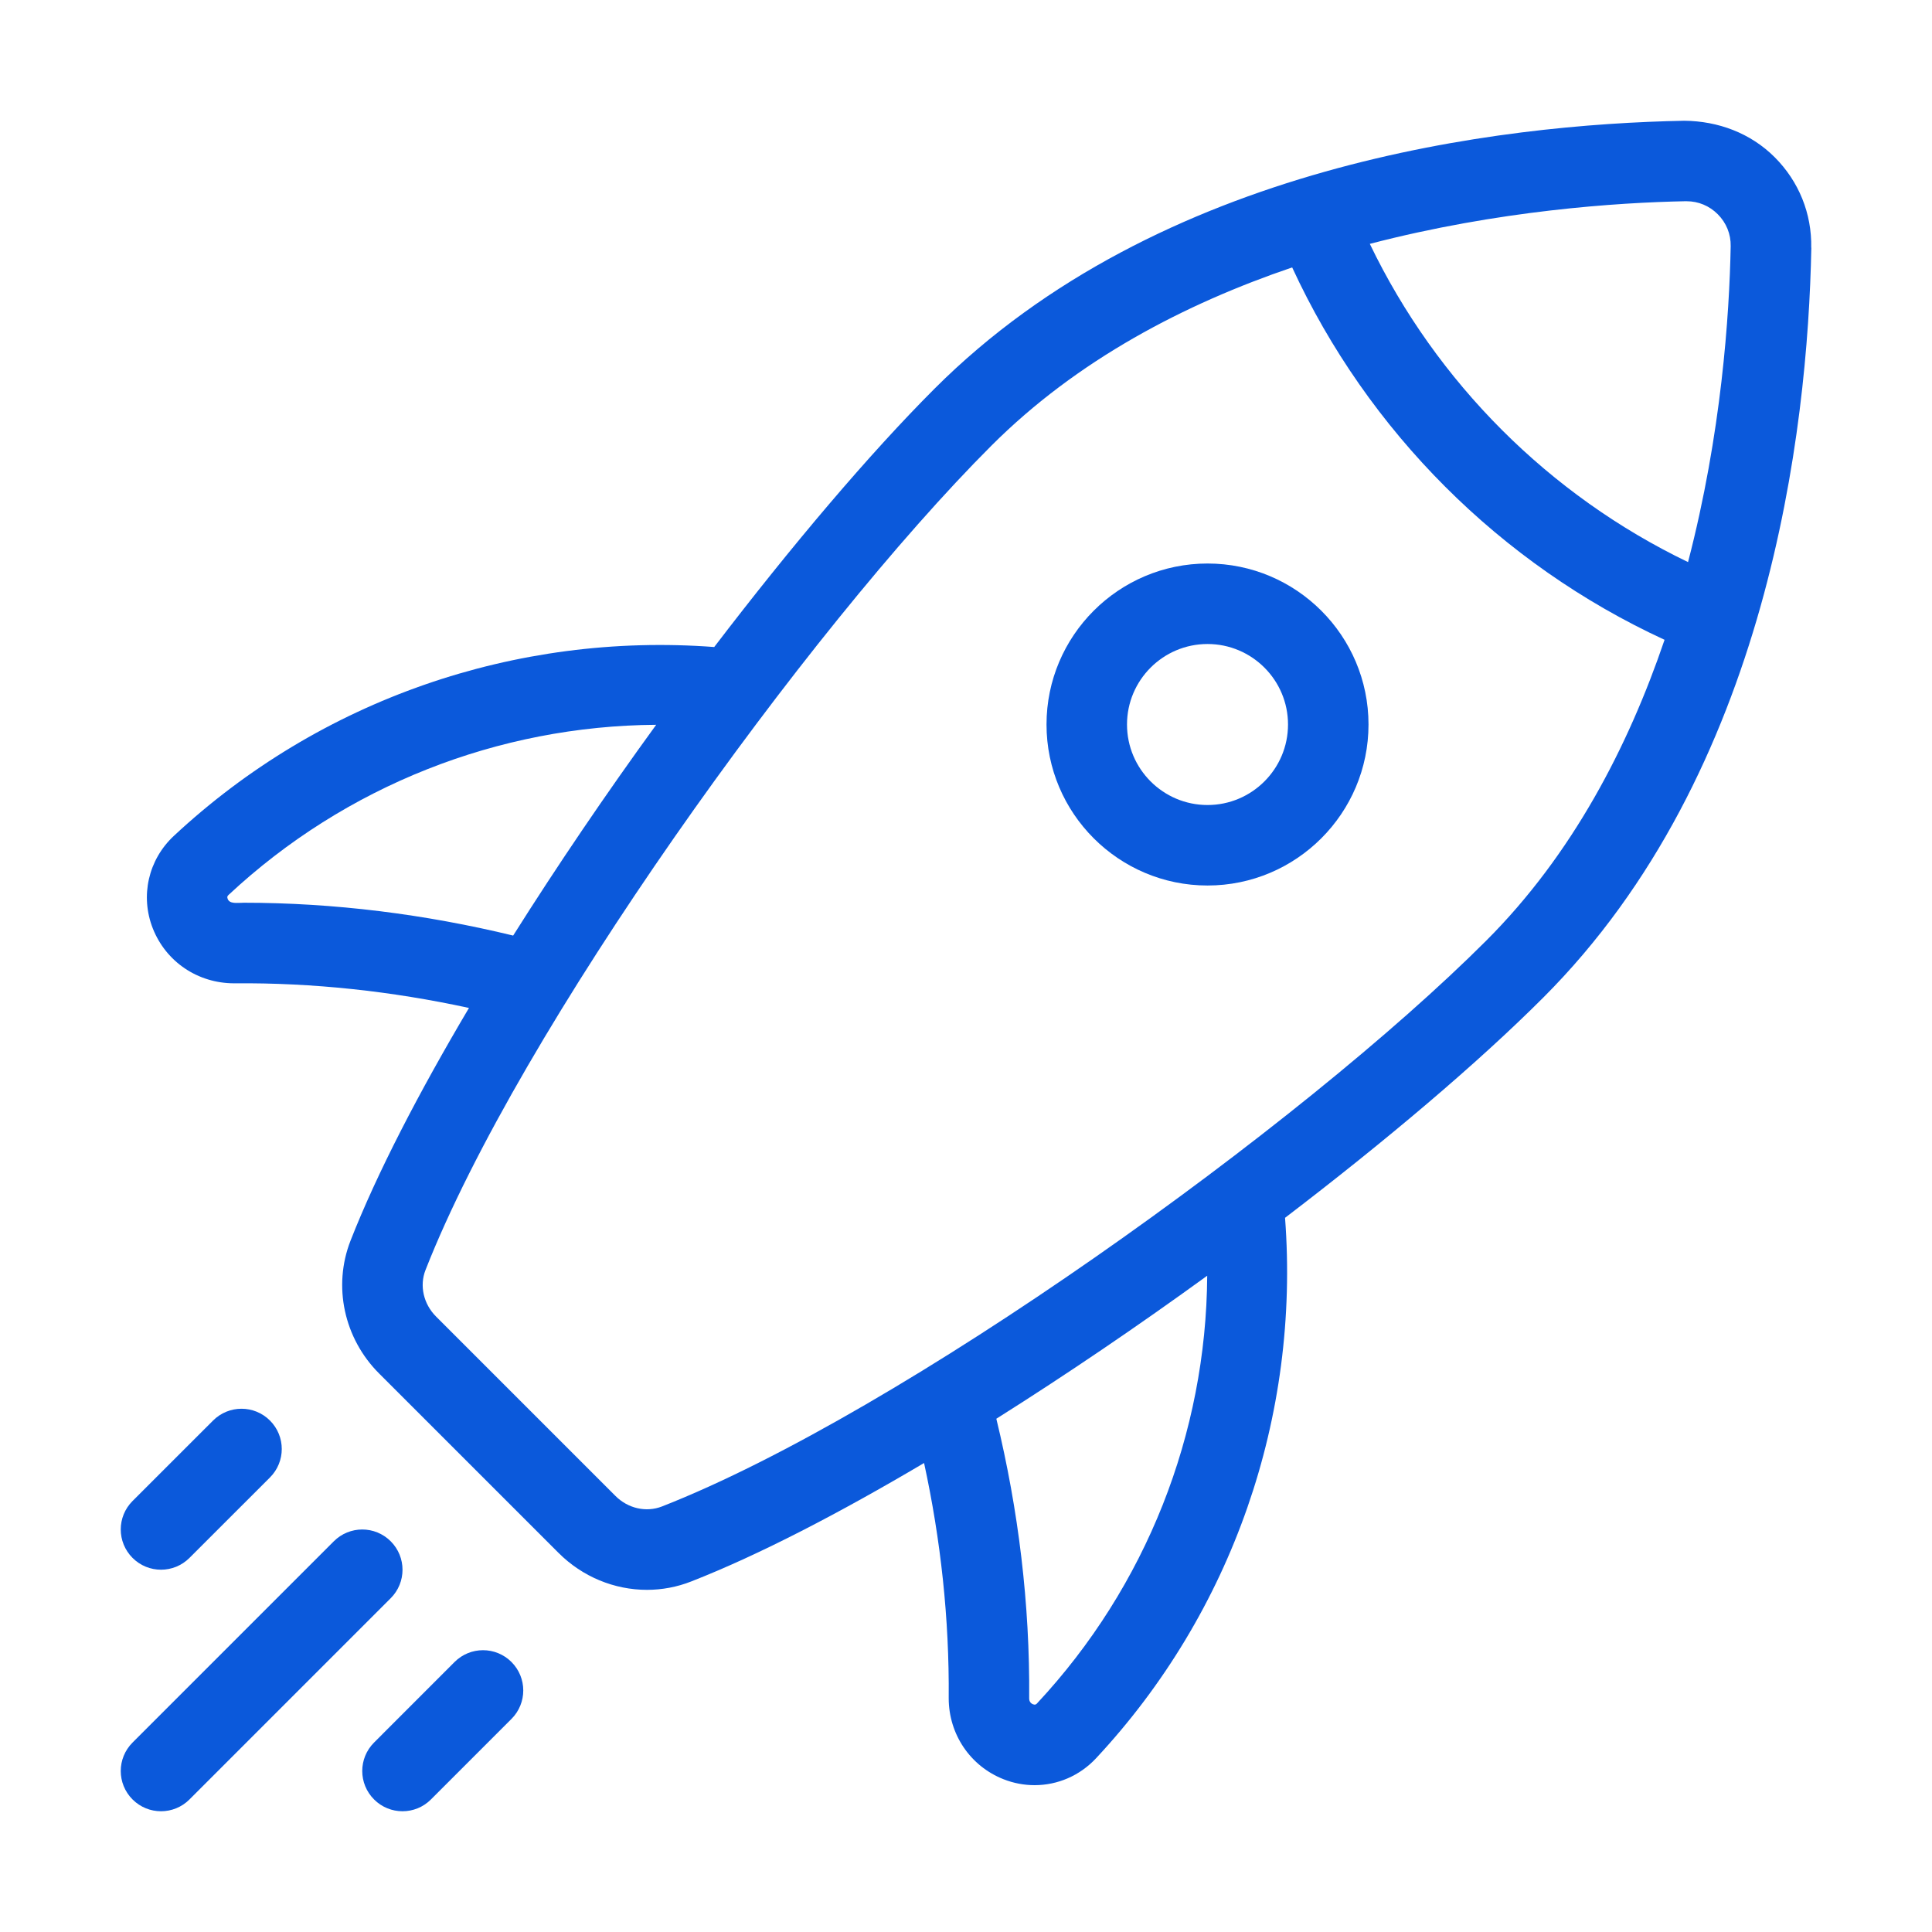 <svg width="80" height="80" viewBox="0 0 80 80" fill="none" xmlns="http://www.w3.org/2000/svg">
<path d="M74.999 10.258C75.026 8.845 74.489 7.515 73.488 6.512C72.484 5.508 71.141 5.013 69.743 5C62.146 5.145 48.011 6.78 38.694 16.098C36.001 18.792 32.793 22.578 29.574 26.792C21.358 26.173 13.251 28.968 7.196 34.615C6.139 35.602 5.799 37.105 6.328 38.445C6.873 39.825 8.189 40.717 9.698 40.717C12.953 40.687 16.226 41.043 19.419 41.737C17.344 45.24 15.614 48.567 14.514 51.375C13.778 53.258 14.241 55.417 15.698 56.873L23.124 64.298C24.121 65.298 25.448 65.832 26.789 65.832C27.408 65.832 28.031 65.718 28.626 65.483C31.434 64.383 34.761 62.653 38.264 60.58C38.956 63.768 39.311 67.028 39.284 70.318C39.284 71.812 40.176 73.132 41.556 73.675C41.974 73.84 42.409 73.92 42.841 73.92C43.786 73.92 44.709 73.532 45.388 72.803C51.034 66.75 53.833 58.642 53.211 50.427C57.424 47.21 61.211 44.002 63.904 41.307C73.221 31.99 74.856 17.855 75.003 10.26L74.999 10.258ZM69.806 8.333H69.841C70.326 8.333 70.781 8.523 71.128 8.87C71.483 9.225 71.674 9.695 71.664 10.193C71.611 13.025 71.284 17.953 69.898 23.275C64.154 20.51 59.486 15.843 56.721 10.098C62.043 8.713 66.973 8.387 69.804 8.332L69.806 8.333ZM10.069 37.382C9.813 37.382 9.511 37.437 9.428 37.222C9.393 37.133 9.421 37.098 9.469 37.052C14.311 32.535 20.638 30.055 27.171 30.012C25.098 32.865 23.084 35.83 21.249 38.74C17.591 37.853 13.838 37.38 10.068 37.38L10.069 37.382ZM42.949 70.528C42.901 70.578 42.868 70.603 42.778 70.572C42.671 70.53 42.616 70.443 42.616 70.328C42.648 66.417 42.174 62.532 41.256 58.747C44.168 56.912 47.133 54.898 49.988 52.825C49.946 59.362 47.464 65.685 42.948 70.527L42.949 70.528ZM27.409 62.38C26.758 62.633 26.004 62.465 25.483 61.942L18.056 54.515C17.536 53.995 17.364 53.238 17.619 52.59C21.503 42.678 33.404 26.1 41.051 18.455C44.621 14.885 49.081 12.578 53.506 11.073C56.639 17.865 62.134 23.36 68.926 26.493C67.421 30.918 65.114 35.378 61.544 38.948C53.898 46.595 37.321 58.497 27.409 62.38Z" fill="#0B59DB"/>
<path d="M16.179 63.822C15.527 63.17 14.474 63.17 13.822 63.822L5.489 72.155C4.837 72.807 4.837 73.86 5.489 74.512C5.814 74.837 6.24 75 6.667 75C7.094 75 7.52 74.837 7.845 74.512L16.179 66.178C16.83 65.527 16.83 64.473 16.179 63.822Z" fill="#0B59DB"/>
<path d="M18.822 68.82L15.489 72.155C14.837 72.806 14.837 73.86 15.489 74.511C15.814 74.837 16.24 75 16.667 75C17.094 75 17.52 74.837 17.845 74.511L21.179 71.177C21.83 70.525 21.83 69.472 21.179 68.82C20.527 68.168 19.474 68.168 18.822 68.82Z" fill="#0B59DB"/>
<path d="M6.667 64.998C7.094 64.998 7.52 64.835 7.845 64.51L11.179 61.178C11.83 60.527 11.83 59.473 11.179 58.822C10.527 58.17 9.474 58.17 8.822 58.822L5.489 62.153C4.837 62.805 4.837 63.858 5.489 64.51C5.814 64.835 6.24 64.998 6.667 64.998Z" fill="#0B59DB"/>
<path d="M50.001 23.334C46.324 23.334 43.334 26.323 43.334 30C43.334 33.677 46.324 36.667 50.001 36.667C53.677 36.667 56.667 33.677 56.667 30C56.667 26.323 53.677 23.334 50.001 23.334ZM50.001 33.334C48.162 33.334 46.667 31.838 46.667 30C46.667 28.162 48.162 26.667 50.001 26.667C51.839 26.667 53.334 28.162 53.334 30C53.334 31.838 51.839 33.334 50.001 33.334Z" fill="#0B59DB"/>
</svg>

